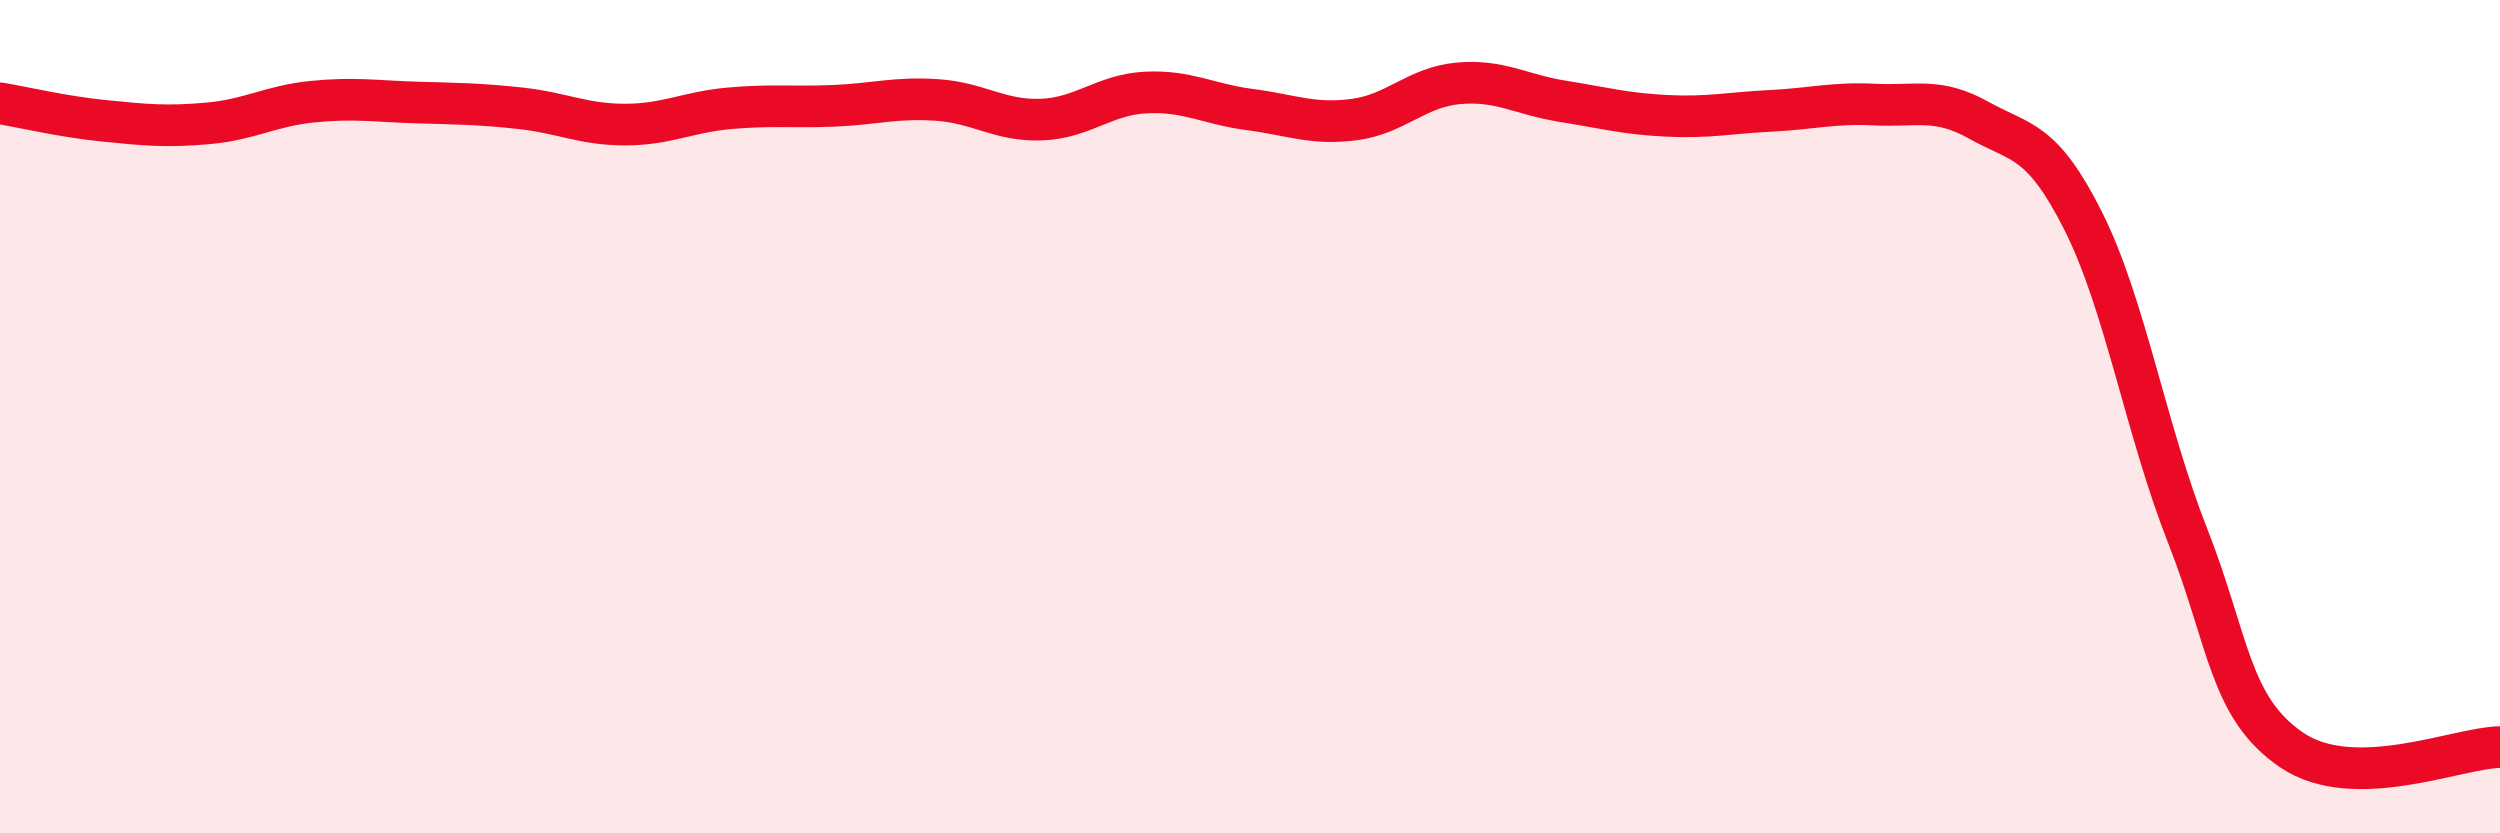 
    <svg width="60" height="20" viewBox="0 0 60 20" xmlns="http://www.w3.org/2000/svg">
      <path
        d="M 0,2.48 C 0.5,2.56 1.5,2.8 2.5,2.9 C 3.5,3 4,3.05 5,2.96 C 6,2.87 6.5,2.54 7.5,2.44 C 8.5,2.34 9,2.43 10,2.46 C 11,2.49 11.5,2.49 12.5,2.6 C 13.5,2.71 14,2.99 15,2.99 C 16,2.99 16.5,2.69 17.5,2.6 C 18.5,2.51 19,2.58 20,2.54 C 21,2.5 21.5,2.33 22.5,2.4 C 23.5,2.47 24,2.91 25,2.87 C 26,2.83 26.5,2.27 27.5,2.22 C 28.5,2.17 29,2.5 30,2.63 C 31,2.76 31.5,3 32.5,2.87 C 33.5,2.74 34,2.09 35,2 C 36,1.91 36.5,2.27 37.5,2.43 C 38.5,2.59 39,2.73 40,2.78 C 41,2.83 41.5,2.71 42.5,2.66 C 43.5,2.61 44,2.46 45,2.51 C 46,2.56 46.5,2.33 47.5,2.89 C 48.5,3.45 49,3.32 50,5.31 C 51,7.3 51.5,10.31 52.5,12.85 C 53.5,15.39 53.5,16.98 55,18 C 56.5,19.02 59,17.94 60,17.93L60 20L0 20Z"
        fill="#EB0A25"
        opacity="0.1"
        stroke-linecap="round"
        stroke-linejoin="round"
      />
      <path
        d="M 0,2.48 C 0.5,2.56 1.5,2.8 2.5,2.9 C 3.5,3 4,3.05 5,2.96 C 6,2.87 6.5,2.54 7.5,2.44 C 8.5,2.34 9,2.43 10,2.46 C 11,2.49 11.5,2.49 12.5,2.6 C 13.5,2.71 14,2.99 15,2.99 C 16,2.99 16.5,2.69 17.5,2.6 C 18.5,2.51 19,2.58 20,2.54 C 21,2.5 21.5,2.33 22.5,2.4 C 23.5,2.47 24,2.91 25,2.87 C 26,2.83 26.5,2.27 27.5,2.22 C 28.5,2.17 29,2.5 30,2.63 C 31,2.76 31.5,3 32.5,2.87 C 33.5,2.74 34,2.09 35,2 C 36,1.91 36.5,2.27 37.5,2.43 C 38.5,2.59 39,2.73 40,2.78 C 41,2.83 41.5,2.71 42.5,2.66 C 43.5,2.61 44,2.46 45,2.51 C 46,2.56 46.5,2.33 47.5,2.89 C 48.5,3.45 49,3.32 50,5.31 C 51,7.3 51.5,10.31 52.5,12.85 C 53.5,15.39 53.5,16.98 55,18 C 56.5,19.02 59,17.94 60,17.93"
        stroke="#EB0A25"
        stroke-width="1"
        fill="none"
        stroke-linecap="round"
        stroke-linejoin="round"
      />
    </svg>
  